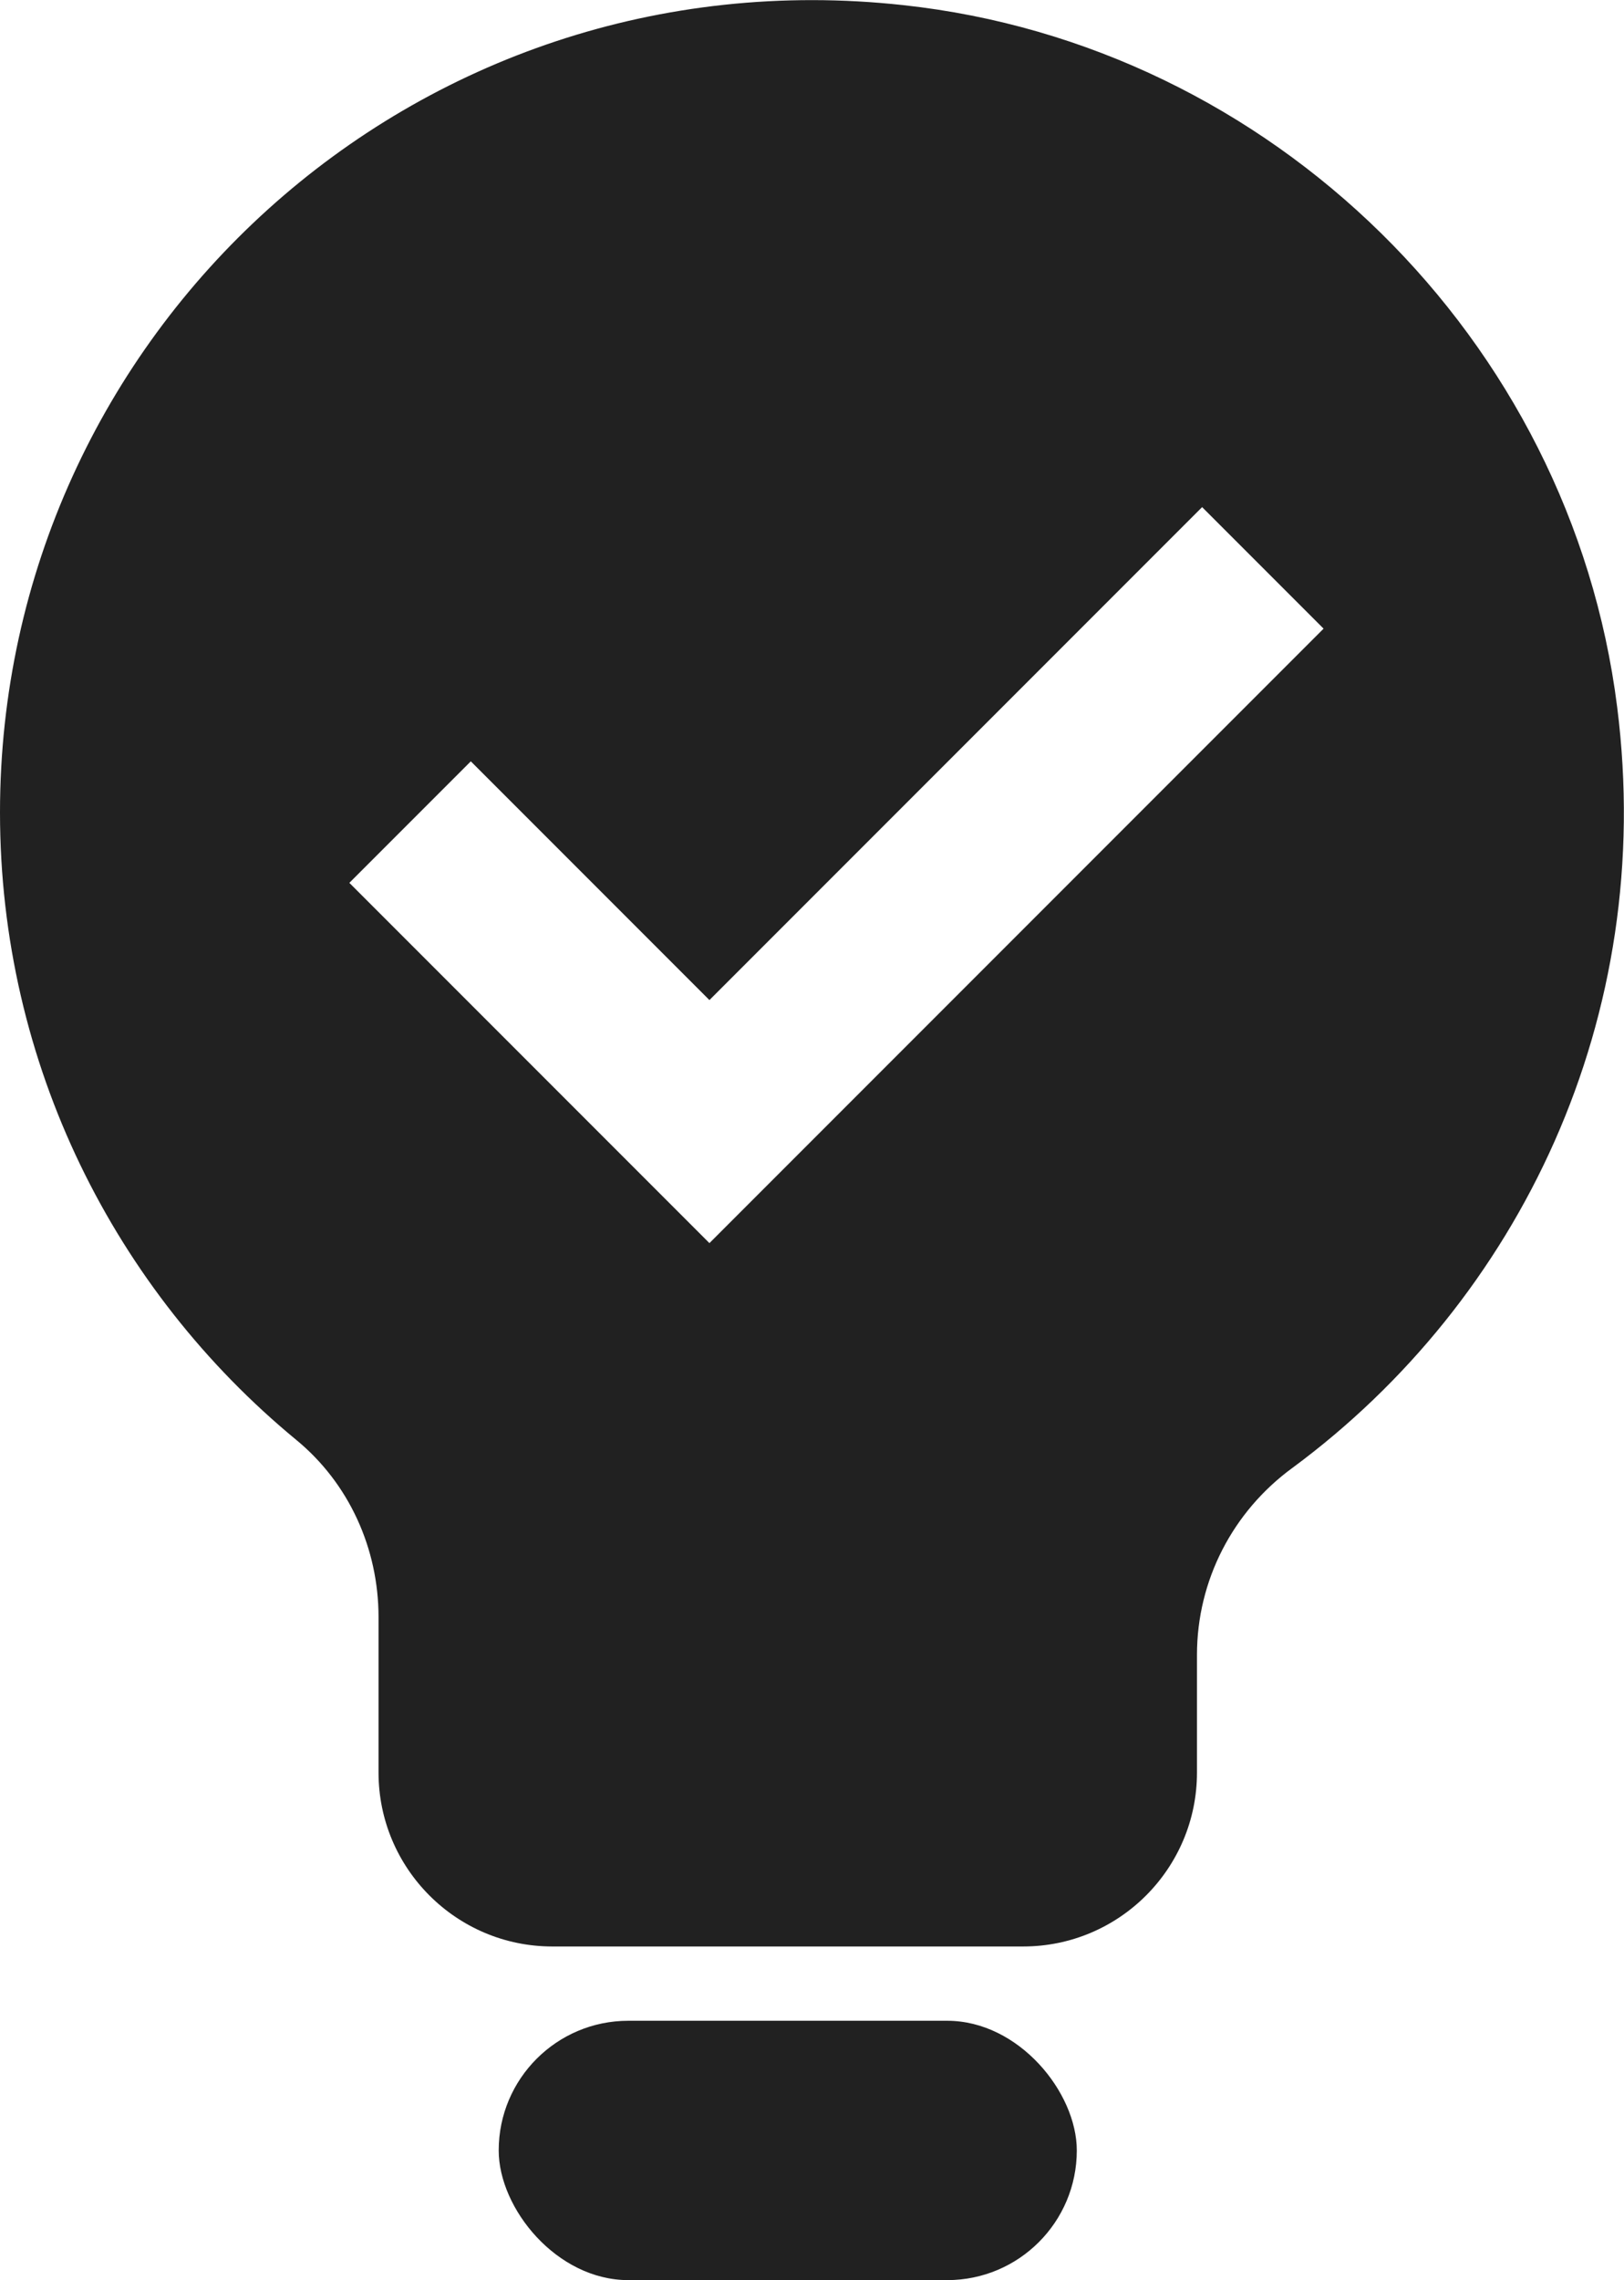 <?xml version="1.0" encoding="UTF-8"?>
<svg id="Layer_1" xmlns="http://www.w3.org/2000/svg" width="37.84" height="53.1" version="1.1" viewBox="0 0 37.84 53.1">
  <!-- Generator: Adobe Illustrator 29.4.0, SVG Export Plug-In . SVG Version: 2.1.0 Build 152)  -->
  <rect x="11.62" y="47.06" width="13.47" height="6.04" rx="3.02" ry="3.02" fill="#212121"/>
  <path d="M37.68,16.46C36.6,7.9,29.63,1.05,21.05.12,9.65-1.13,0,7.77,0,18.92c0,5.88,2.69,11.14,6.9,14.61,1.23,1.01,1.92,2.53,1.92,4.13v3.62c0,2.23,1.81,4.05,4.05,4.05h10.97c2.24,0,4.05-1.82,4.05-4.05v-2.74c0-1.73.83-3.34,2.23-4.36,5.28-3.9,8.48-10.48,7.56-17.72ZM16.53,28.95l-8.39-8.39,2.83-2.83,5.56,5.56,11.48-11.48,2.83,2.83-14.31,14.31Z" fill="#212121"/>
</svg>